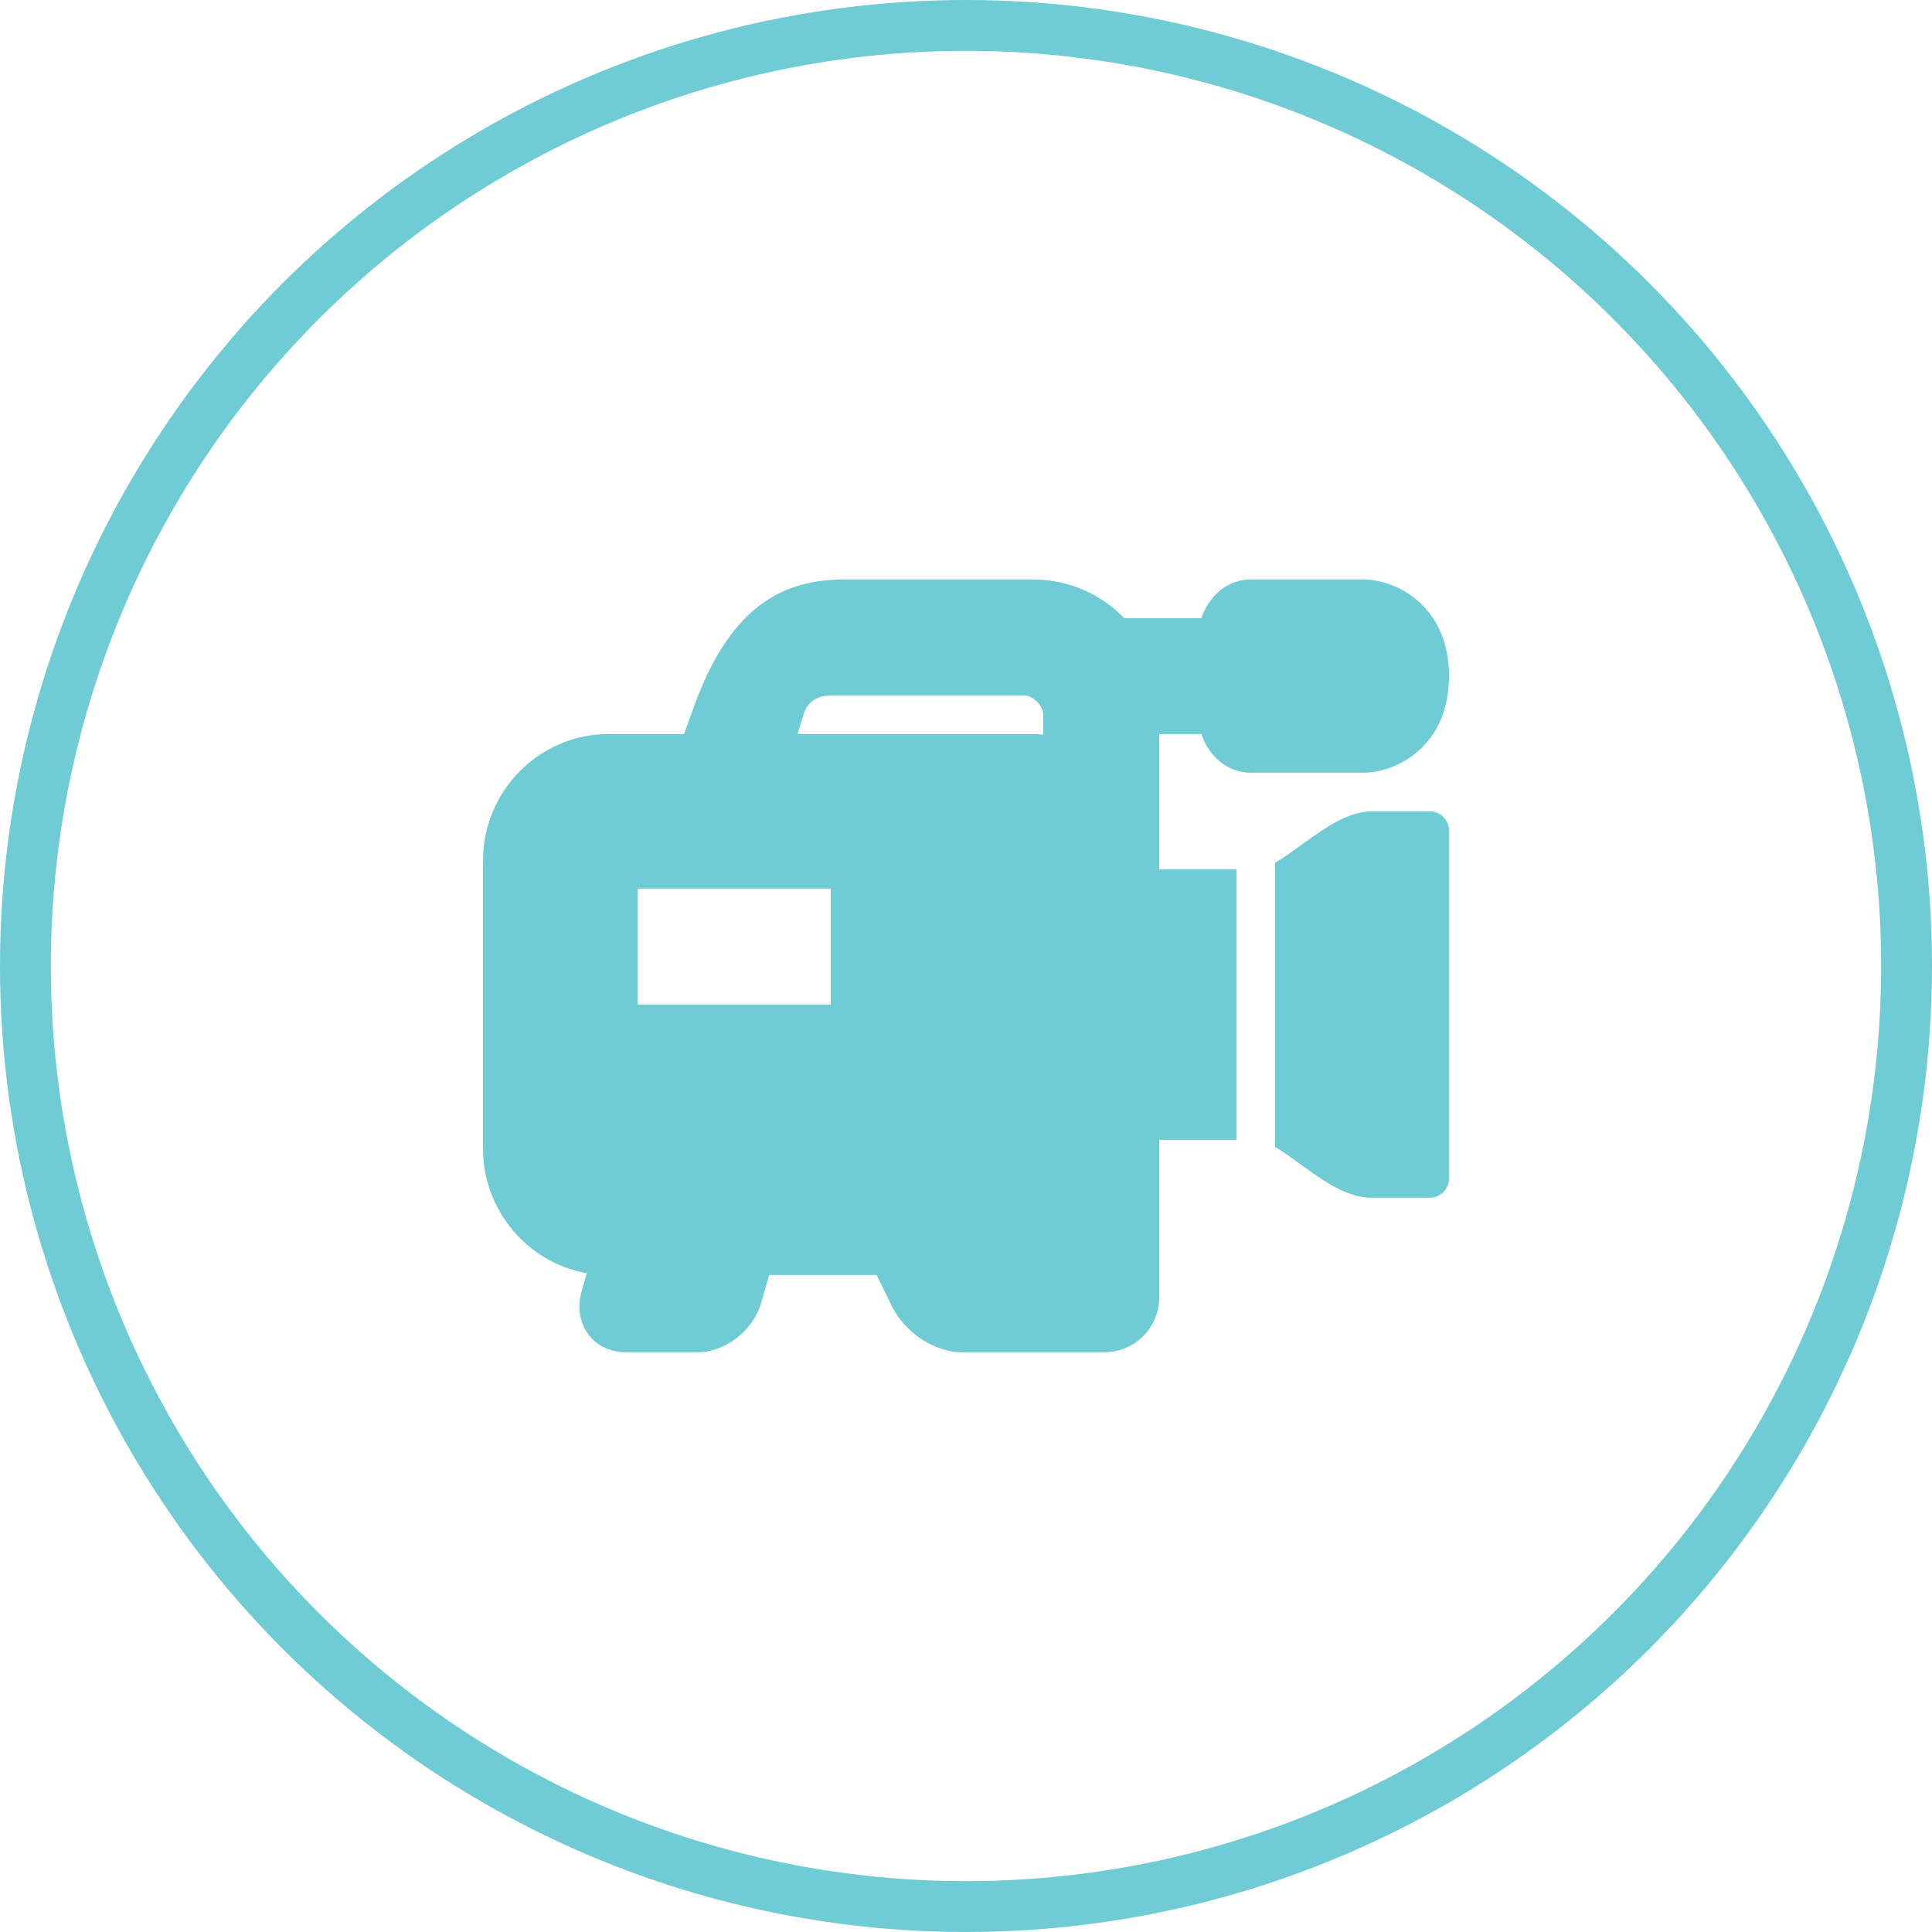 <?xml version="1.0" encoding="UTF-8"?> <svg xmlns="http://www.w3.org/2000/svg" width="38" height="38" viewBox="0 0 38 38" fill="none"> <circle cx="19" cy="19" r="18.5" stroke="#6FCBD4"></circle> <g clip-path="url(#clip0_119_405)"> <path d="M16.589 11.398C15.225 11.398 14.335 12.12 13.704 13.75L13.454 14.438H11.97C10.607 14.438 9.5 15.556 9.5 16.932V22.585C9.5 23.814 10.383 24.838 11.543 25.043L11.436 25.411C11.351 25.715 11.406 26.027 11.578 26.254C11.746 26.475 12.016 26.598 12.314 26.598H13.716C14.271 26.598 14.823 26.162 14.974 25.613L15.129 25.078H17.242L17.539 25.684C17.792 26.207 18.381 26.598 18.917 26.598H21.719C22.316 26.598 22.8 26.114 22.8 25.518V22.418H24.32V17.098H22.8V14.438H23.631C23.775 14.878 24.148 15.198 24.593 15.198H26.814C27.464 15.198 28.5 14.683 28.5 13.298C28.5 11.914 27.464 11.398 26.814 11.398H24.593C24.148 11.398 23.775 11.719 23.631 12.158H22.111C21.659 11.688 21.022 11.398 20.318 11.398H16.589ZM16.34 13.678H20.14C20.318 13.678 20.52 13.88 20.52 14.058V14.45C20.458 14.446 20.394 14.438 20.33 14.438H15.687L15.818 14.011C15.927 13.71 16.221 13.678 16.34 13.678ZM26.98 15.958C26.521 15.958 26.073 16.276 25.638 16.588C25.456 16.718 25.258 16.868 25.08 16.968V22.561C25.249 22.657 25.429 22.793 25.602 22.917C26.04 23.235 26.499 23.558 26.98 23.558H28.12C28.331 23.558 28.5 23.389 28.5 23.178V16.338C28.5 16.128 28.331 15.958 28.12 15.958H26.98ZM12.54 17.478H16.34V19.758H12.54V17.478Z" fill="#6FCBD4"></path> </g> <defs> <clipPath id="clip0_119_405"> <rect width="19" height="19" fill="white" transform="translate(9.5 9.5)"></rect> </clipPath> </defs> </svg> 